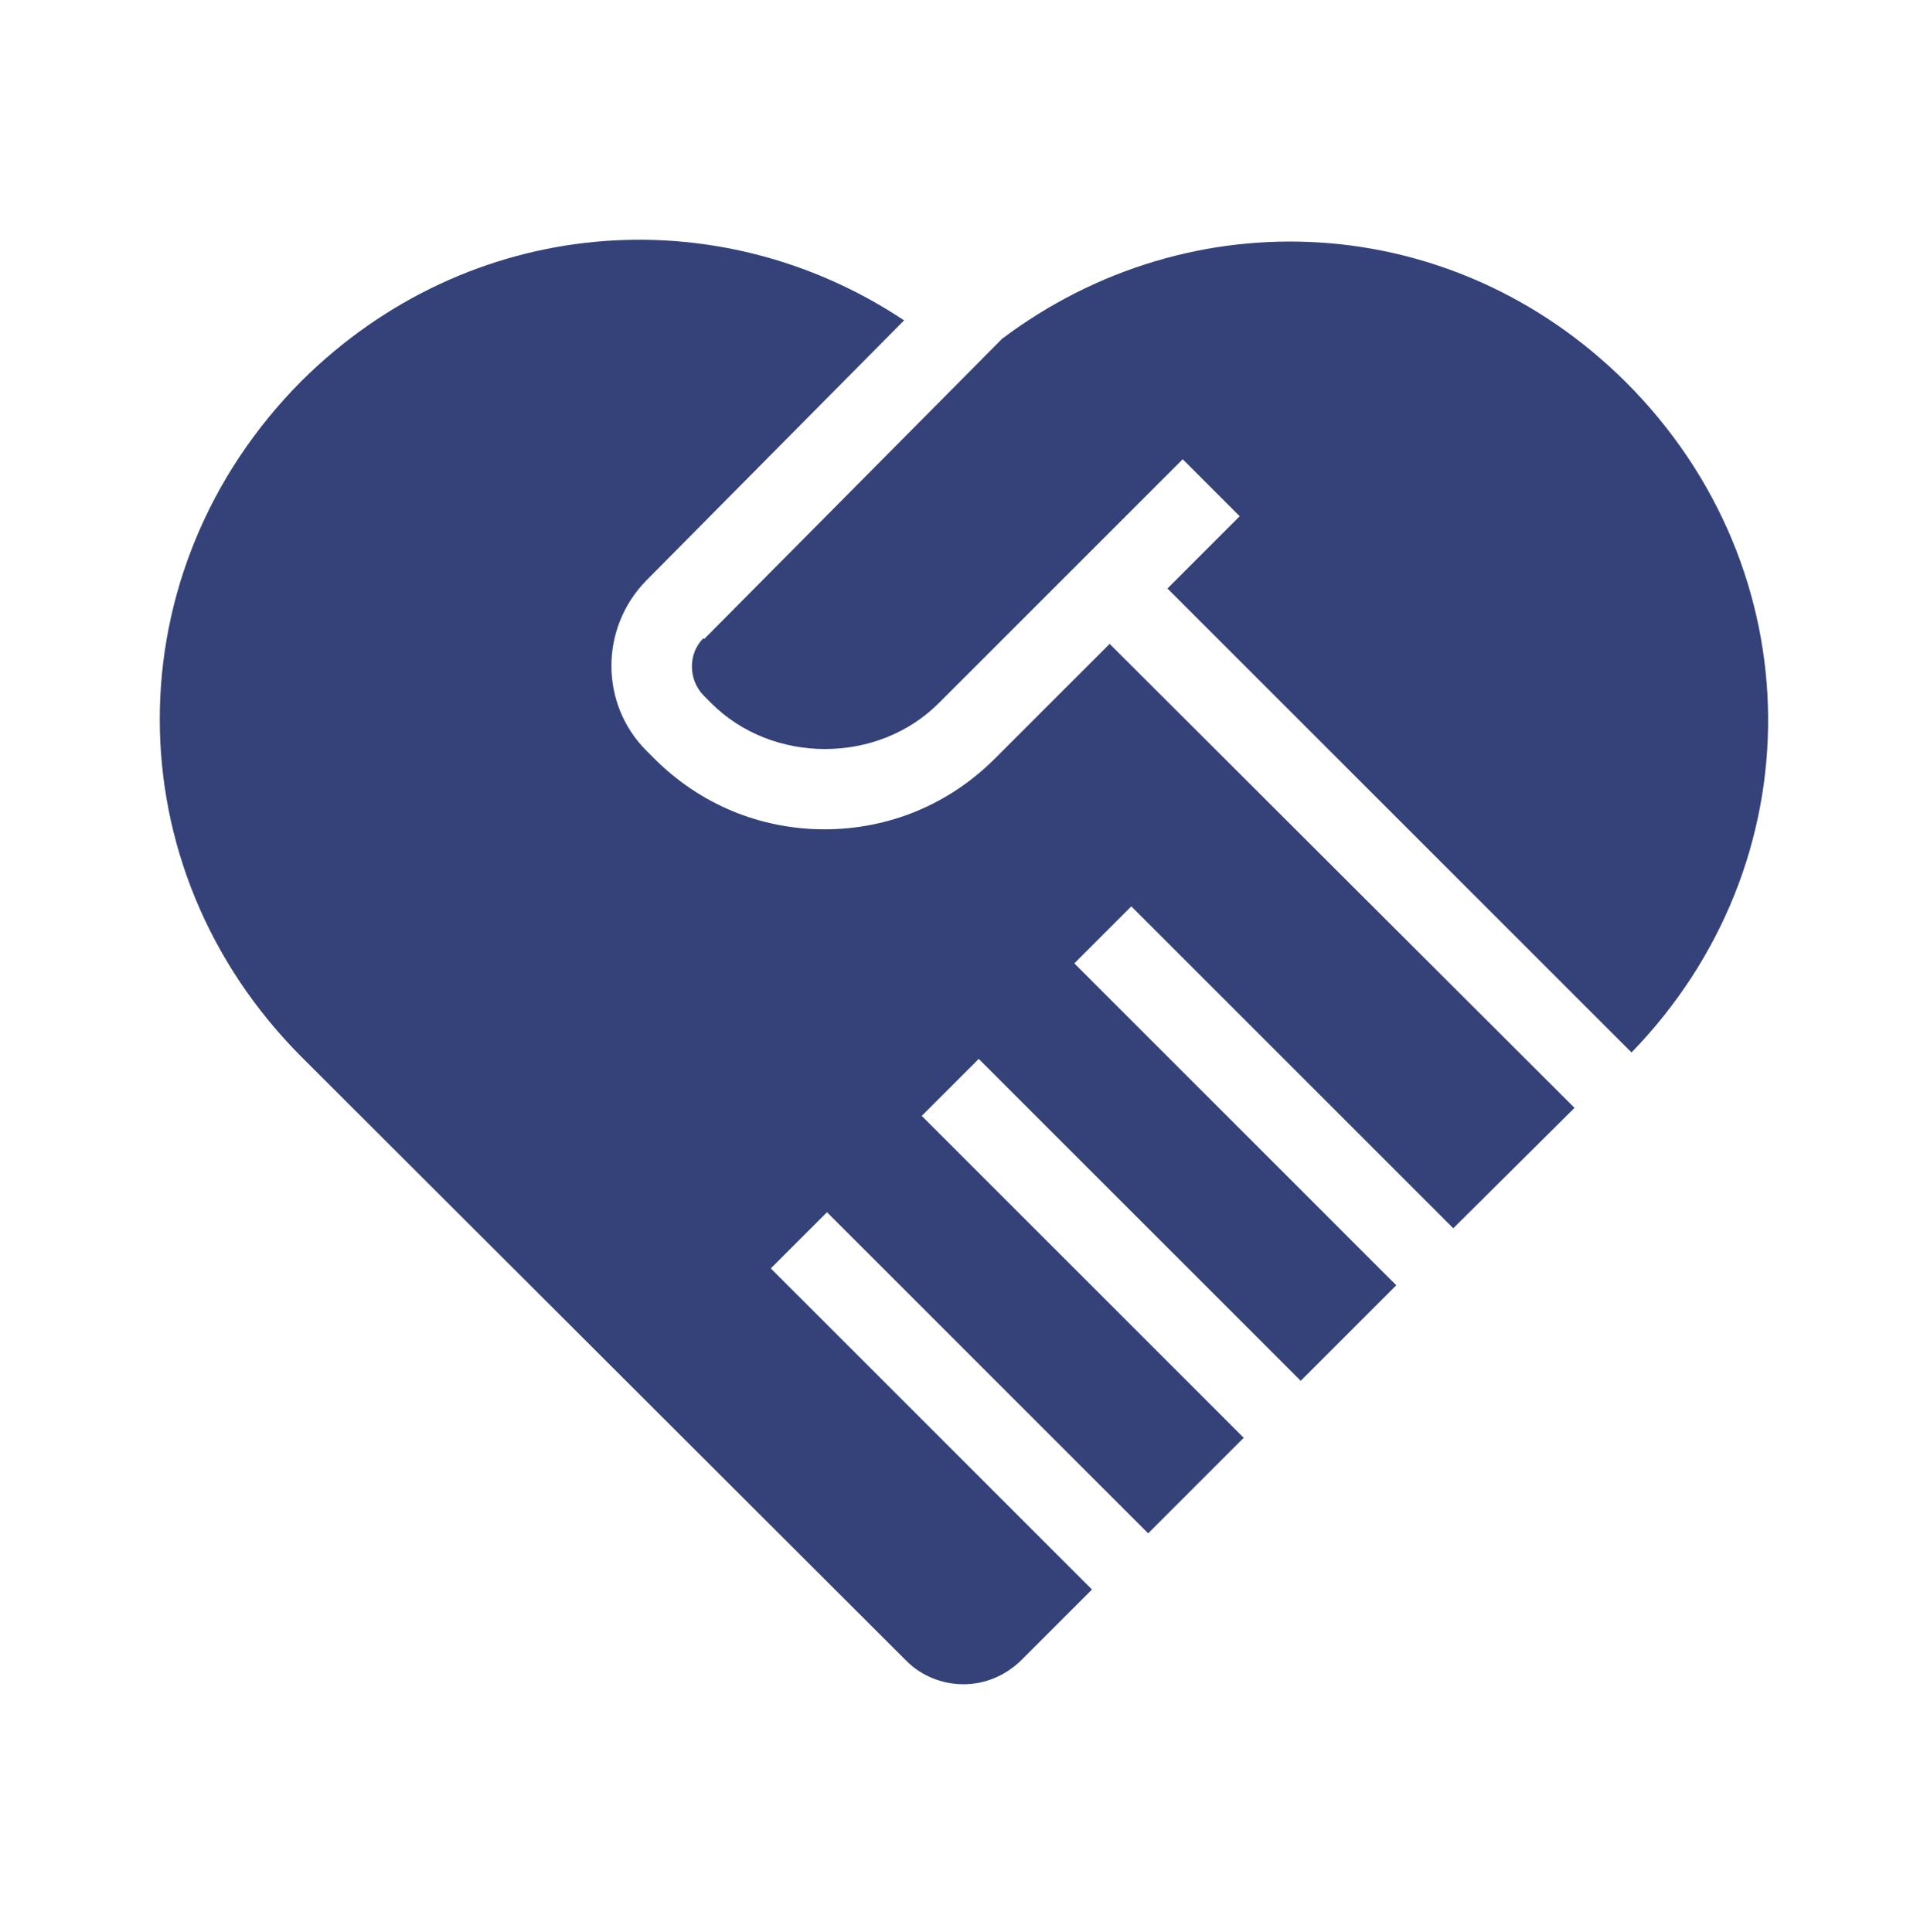 <svg xmlns="http://www.w3.org/2000/svg" fill="none" viewBox="0 0 343 344" height="344" width="343">
<path fill="#344279" d="M125.195 113.63C122.479 116.346 122.479 120.919 125.195 123.777L126.624 125.207C137.486 136.068 156.208 136.068 167.069 125.207L210.516 81.76L220.663 91.907L207.801 104.77L290.406 187.375C323.134 153.647 322.849 101.482 289.406 68.04C258.536 37.313 211.945 35.026 178.36 60.322L125.338 113.773L125.195 113.63Z"></path>
<path fill="#344279" d="M137.057 225.963L147.204 215.816L204.371 272.983L221.378 255.975L164.068 198.666L174.215 188.519L231.525 245.828L248.532 228.821L191.223 171.512L201.37 161.365L258.679 218.674L280.26 197.237L197.511 114.631L177.074 135.068C168.928 143.214 158.209 147.645 146.775 147.645C135.342 147.645 124.623 143.214 116.477 135.068L115.048 133.639C106.759 125.35 106.759 111.773 115.048 103.34L160.924 57.035C127.625 34.883 83.463 38.313 53.737 67.754C20.008 101.625 20.008 154.505 53.737 188.233L161.353 295.706C164.068 298.422 167.784 299.851 171.5 299.851C175.216 299.851 178.789 298.422 181.647 295.706L194.367 282.987L137.2 225.82L137.057 225.963Z"></path>
</svg>
